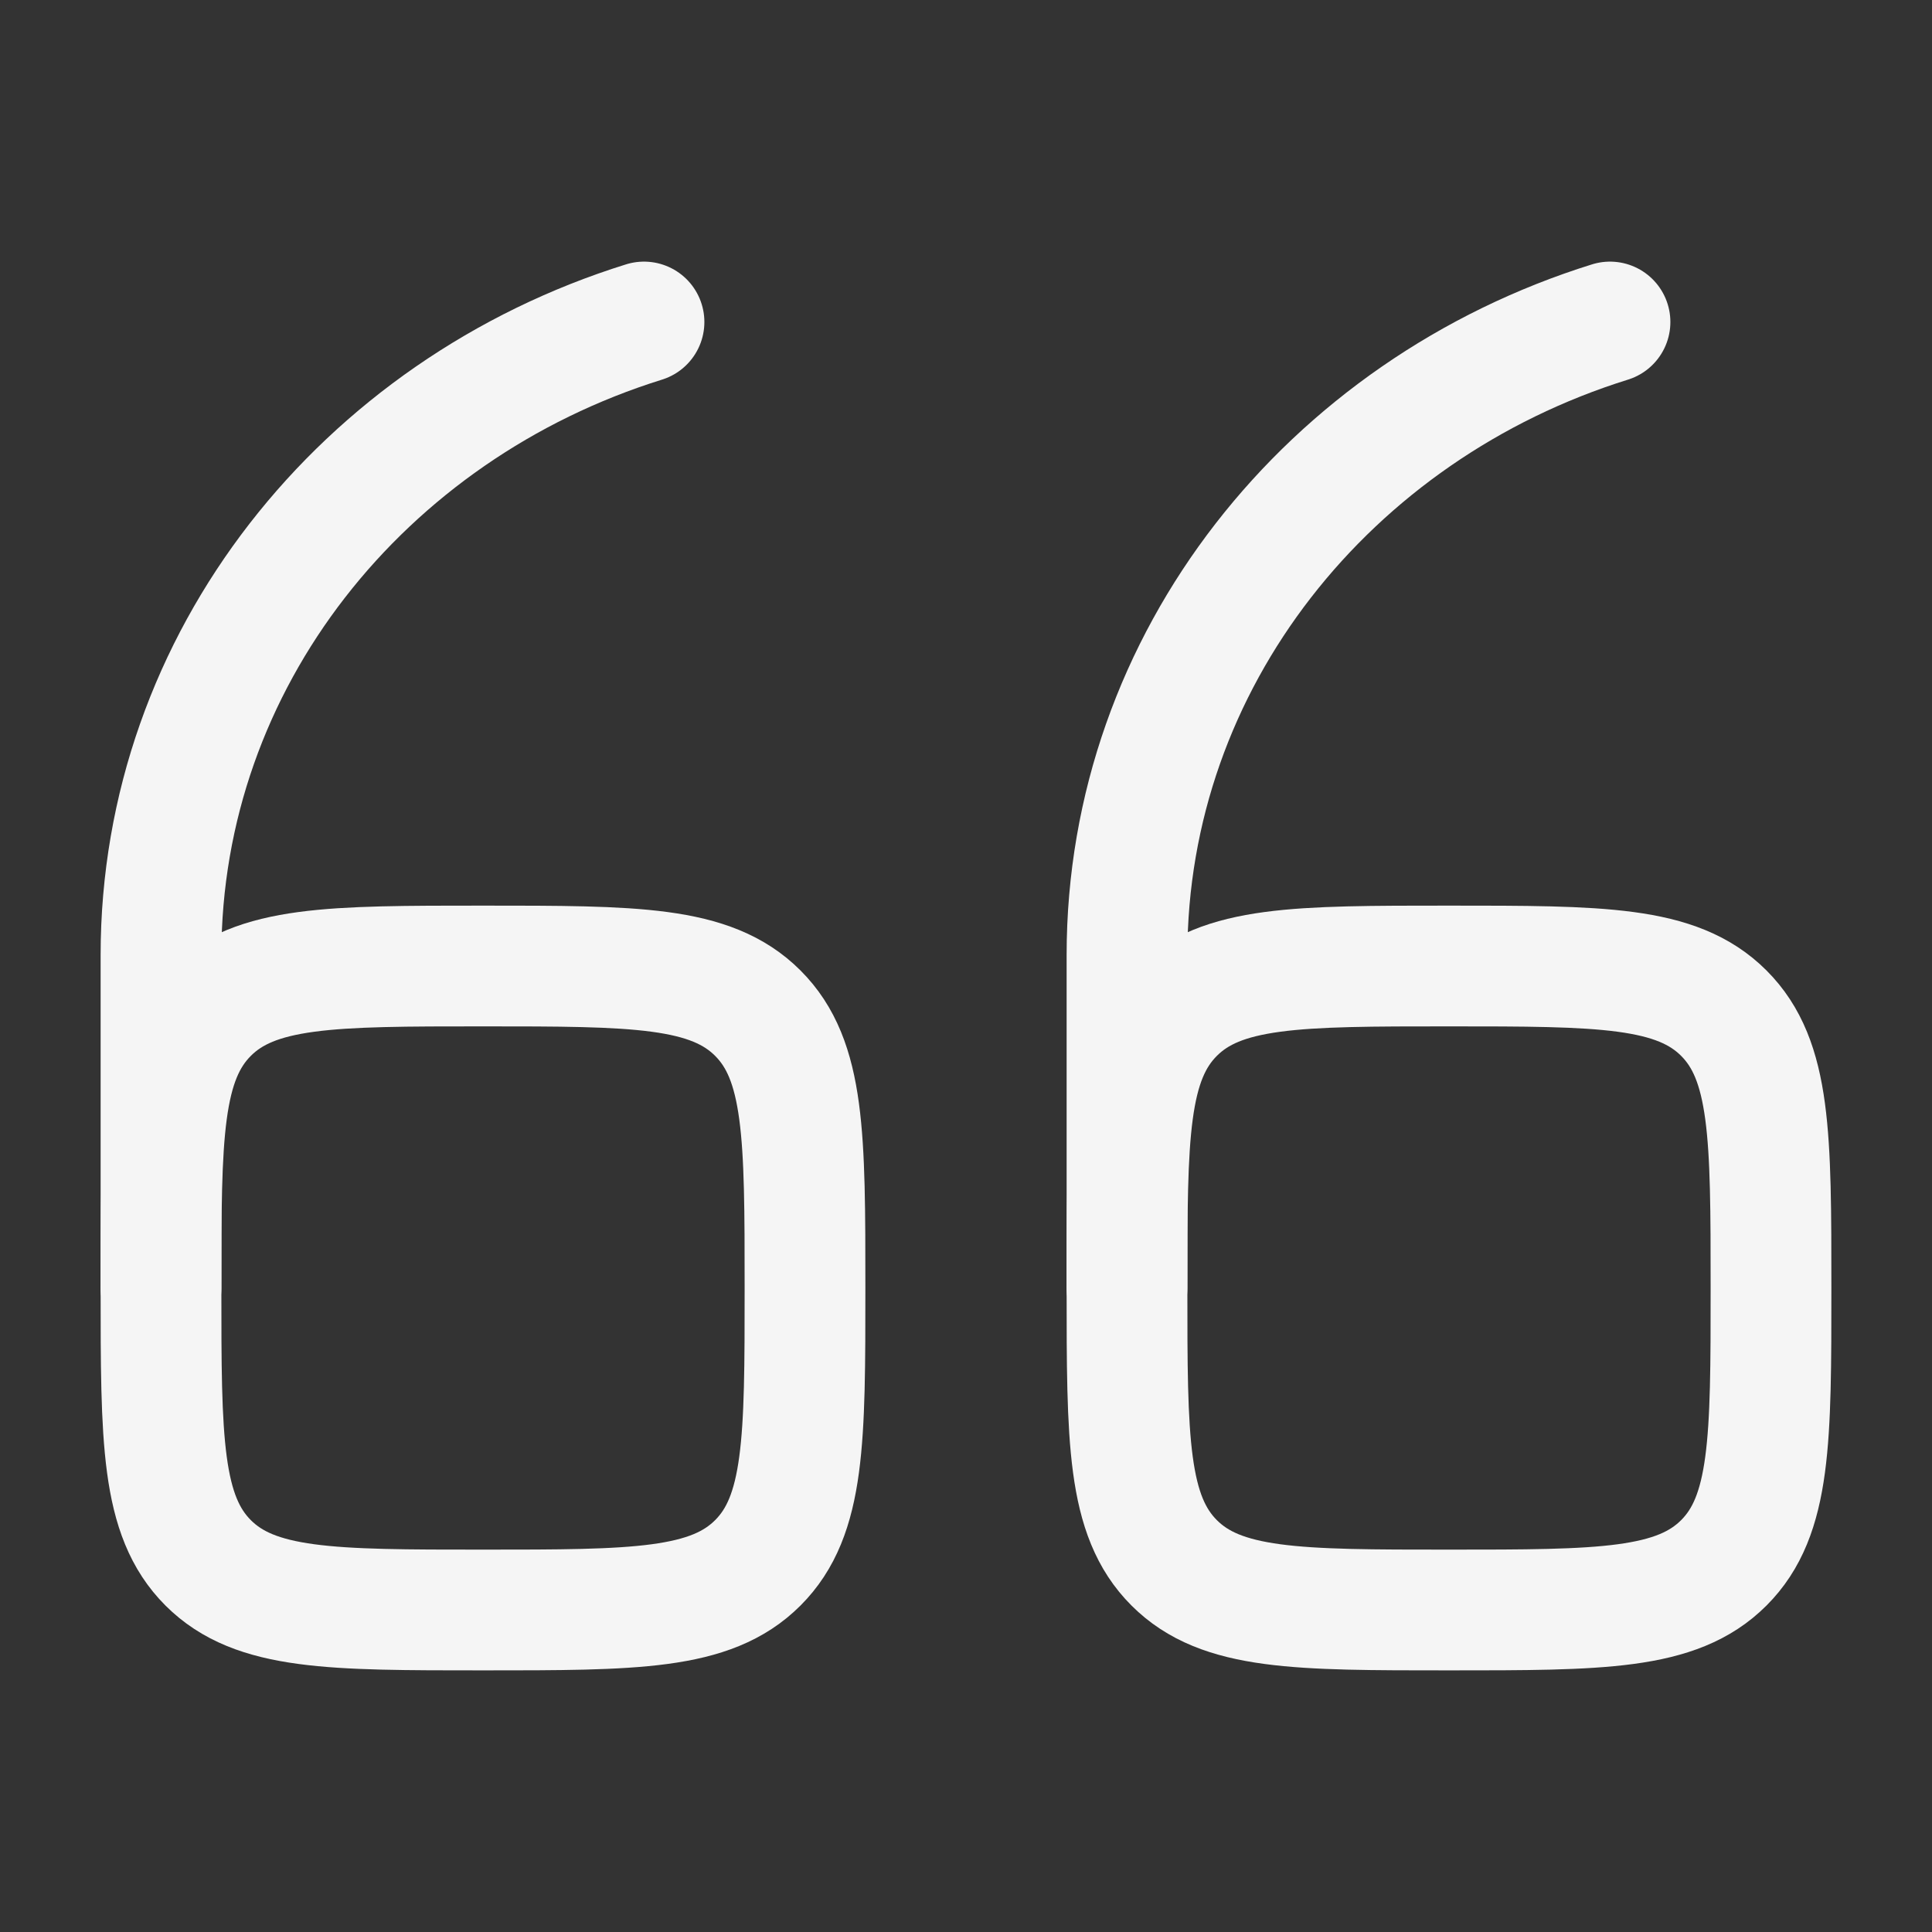 <svg width="60" height="60" viewBox="0 0 60 60" fill="none" xmlns="http://www.w3.org/2000/svg">
<rect x="0" y="0" width="60" height="60" fill="#333333" stroke="none"/>
<path d="M35 40C35 35.286 35 32.929 36.465 31.465C37.929 30 40.286 30 45 30C49.714 30 52.071 30 53.535 31.465C55 32.929 55 35.286 55 40C55 44.714 55 47.071 53.535 48.535C52.071 50 49.714 50 45 50C40.286 50 37.929 50 36.465 48.535C35 47.071 35 44.714 35 40Z" stroke="#F5F5F5" stroke-width="3.75"/>
<path d="M35 40V29.657C35 20.489 41.289 12.715 50 10" stroke="#F5F5F5" stroke-width="3.75" stroke-linecap="round"/>
<path d="M5 40C5 35.286 5 32.929 6.464 31.465C7.929 30 10.286 30 15 30C19.714 30 22.071 30 23.535 31.465C25 32.929 25 35.286 25 40C25 44.714 25 47.071 23.535 48.535C22.071 50 19.714 50 15 50C10.286 50 7.929 50 6.464 48.535C5 47.071 5 44.714 5 40Z" stroke="#F5F5F5" stroke-width="3.75"/>
<path d="M5 40V29.657C5 20.489 11.289 12.715 20 10" stroke="#F5F5F5" stroke-width="3.75" stroke-linecap="round"/>
</svg>

